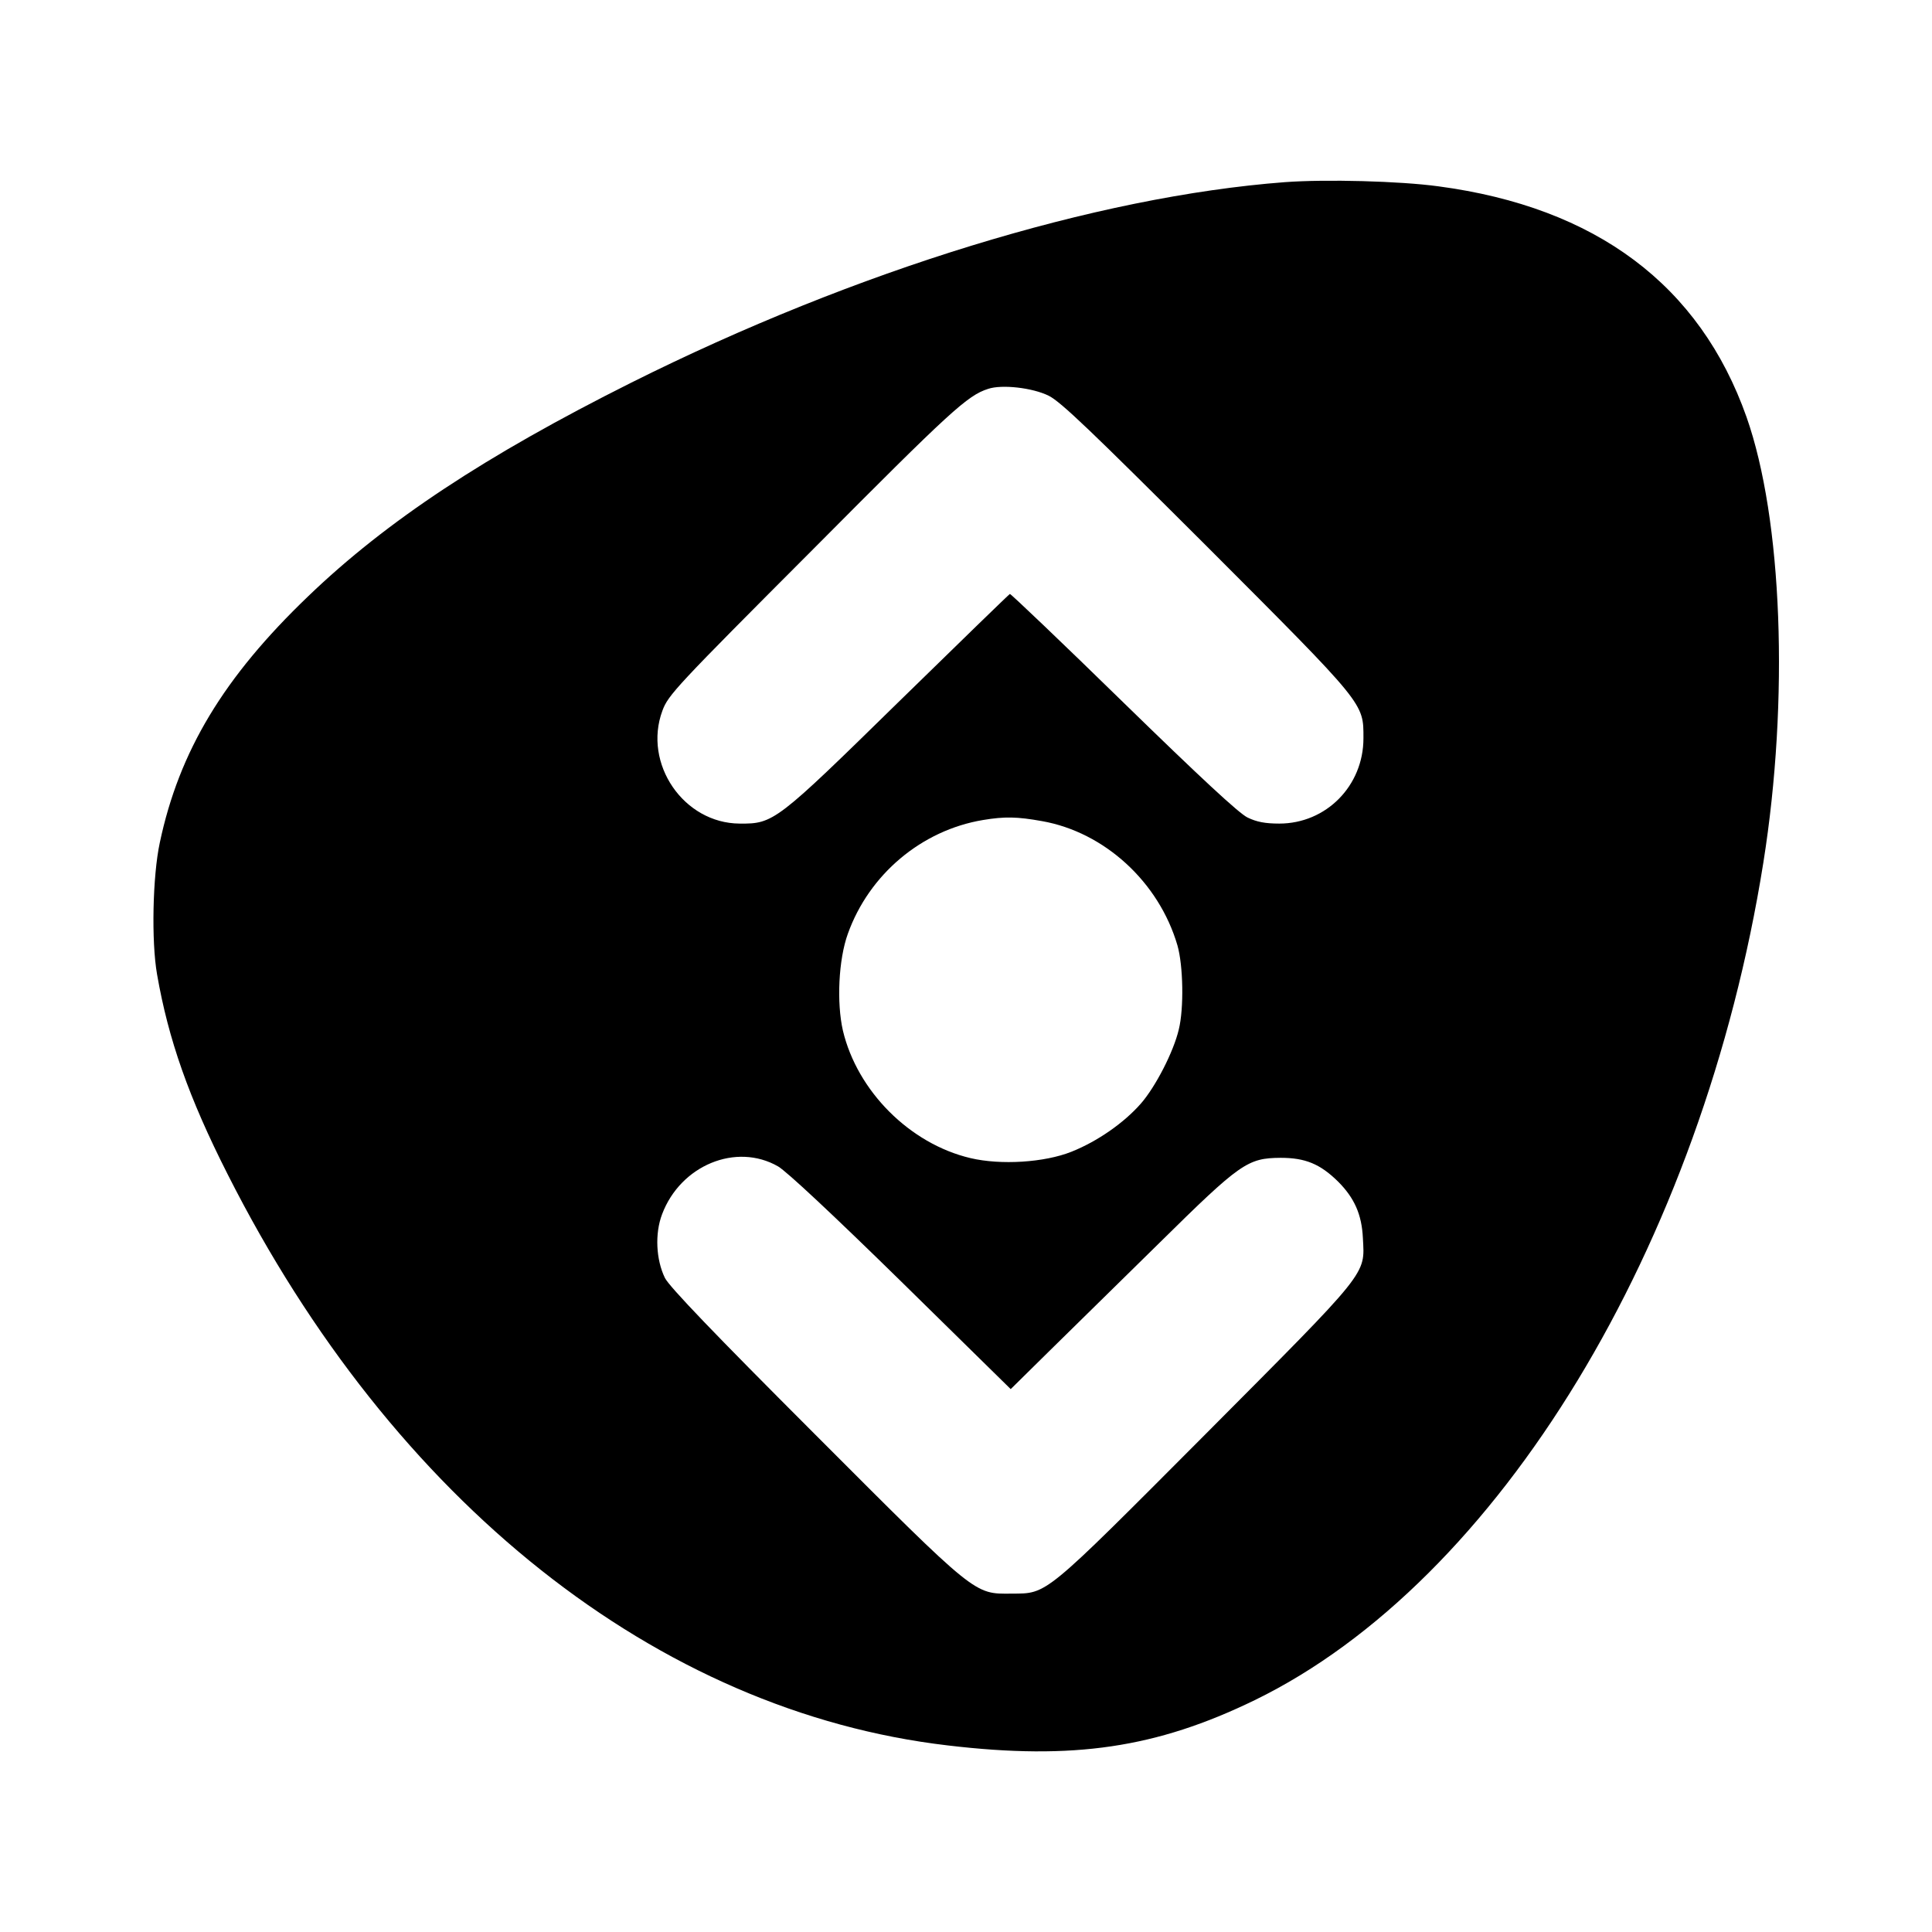 <?xml version="1.0" standalone="no"?>
<!DOCTYPE svg PUBLIC "-//W3C//DTD SVG 20010904//EN"
 "http://www.w3.org/TR/2001/REC-SVG-20010904/DTD/svg10.dtd">
<svg version="1.0" xmlns="http://www.w3.org/2000/svg"
 width="700pt" height="700pt" viewBox="0 0 700 700"
 preserveAspectRatio="xMidYMid meet">
<g transform="translate(0,700) scale(0.1,-0.1)"
fill="#000000" stroke="none">
<path d="M4655 6340 c-683 -52 -1553 -319 -2369 -727 -527 -264 -886 -501
-1169 -773 -307 -294 -468 -562 -538 -893 -26 -121 -31 -357 -10 -477 41 -236
115 -447 256 -725 600 -1187 1557 -1946 2609 -2069 455 -54 756 -9 1112 164
883 430 1622 1647 1843 3035 94 591 69 1245 -61 1614 -169 478 -545 760 -1117
836 -140 19 -406 26 -556 15z m-855 -774 c45 -23 153 -127 571 -544 578 -579
569 -568 569 -697 0 -172 -135 -309 -305 -309 -51 0 -82 6 -115 22 -31 15
-170 144 -450 417 -222 217 -408 394 -411 393 -4 -2 -185 -178 -403 -391 -444
-435 -453 -442 -576 -441 -203 1 -351 217 -280 409 21 57 48 86 549 588 496
499 556 554 631 578 50 17 162 4 220 -25z m-25 -1541 c227 -40 424 -221 491
-450 21 -73 24 -228 5 -305 -19 -81 -84 -207 -137 -268 -62 -71 -159 -138
-252 -175 -98 -39 -256 -49 -366 -23 -220 52 -410 243 -462 462 -23 101 -16
257 18 351 77 215 267 375 490 412 78 13 124 12 213 -4z m-956 -1251 c31 -18
198 -174 447 -418 l396 -389 141 139 c78 77 257 252 397 390 295 291 320 308
440 309 89 0 143 -22 208 -86 59 -59 86 -119 90 -205 7 -135 26 -111 -571
-711 -590 -592 -571 -576 -702 -577 -136 -1 -124 -12 -712 577 -366 366 -528
535 -544 567 -32 66 -37 160 -10 231 67 177 268 260 420 173z"/>
</g>
</svg>
